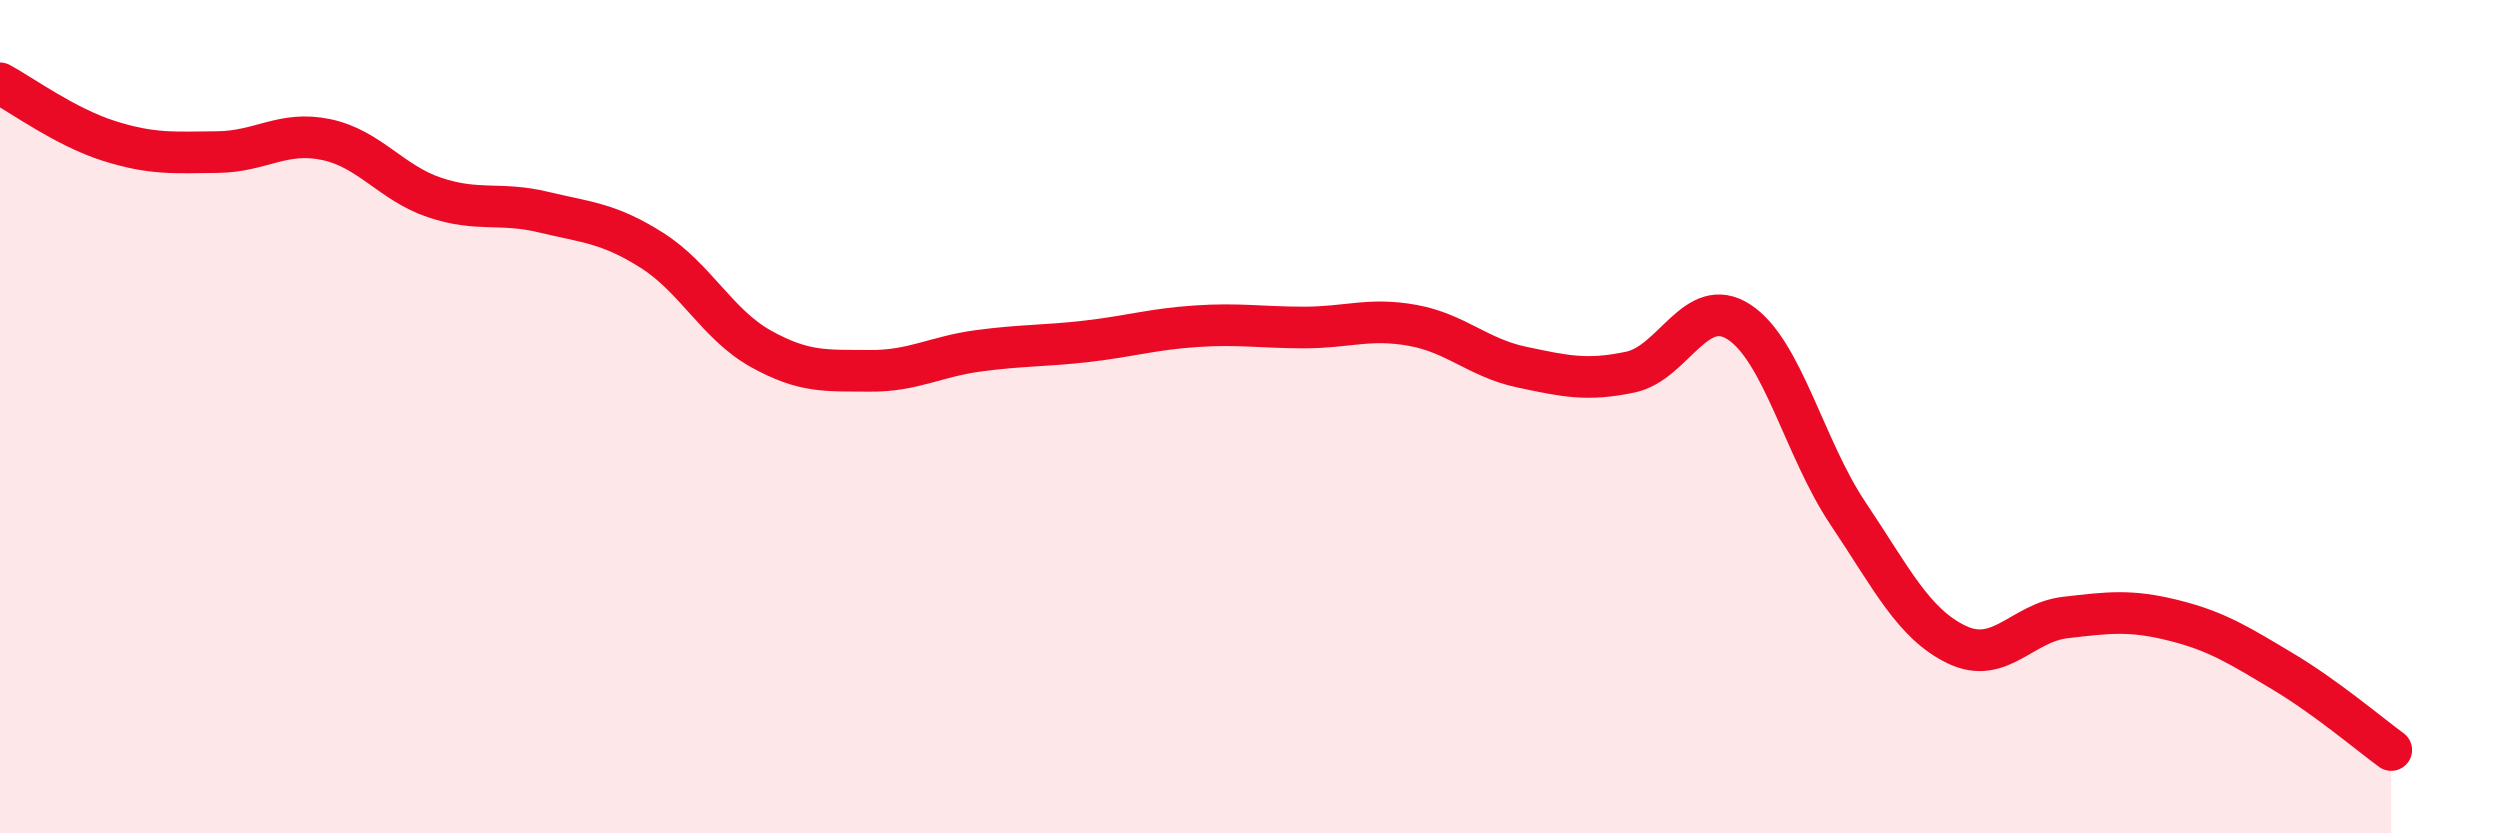
    <svg width="60" height="20" viewBox="0 0 60 20" xmlns="http://www.w3.org/2000/svg">
      <path
        d="M 0,2 C 0.52,2.28 1.57,3.05 2.61,3.38 C 3.65,3.71 4.18,3.66 5.22,3.65 C 6.26,3.64 6.79,3.13 7.83,3.35 C 8.87,3.57 9.39,4.39 10.43,4.74 C 11.47,5.09 12,4.84 13.04,5.09 C 14.08,5.34 14.61,5.35 15.65,6.01 C 16.69,6.67 17.22,7.79 18.26,8.37 C 19.3,8.95 19.83,8.89 20.87,8.9 C 21.91,8.91 22.44,8.56 23.48,8.42 C 24.52,8.28 25.05,8.31 26.09,8.19 C 27.13,8.07 27.66,7.9 28.7,7.83 C 29.74,7.76 30.26,7.86 31.3,7.86 C 32.34,7.86 32.87,7.62 33.91,7.81 C 34.95,8 35.48,8.59 36.52,8.81 C 37.56,9.03 38.09,9.15 39.13,8.93 C 40.17,8.71 40.7,7.05 41.74,7.73 C 42.78,8.41 43.31,10.77 44.35,12.32 C 45.39,13.87 45.92,14.97 46.96,15.47 C 48,15.97 48.53,14.94 49.57,14.82 C 50.61,14.7 51.13,14.63 52.17,14.89 C 53.21,15.15 53.74,15.49 54.78,16.11 C 55.82,16.73 56.87,17.62 57.39,18L57.39 20L0 20Z"
        fill="#EB0A25"
        opacity="0.1"
        stroke-linecap="round"
        stroke-linejoin="round"
      />
      <path
        d="M 0,2 C 0.52,2.28 1.57,3.05 2.61,3.38 C 3.65,3.71 4.18,3.66 5.22,3.65 C 6.26,3.64 6.79,3.13 7.83,3.35 C 8.87,3.57 9.39,4.39 10.43,4.74 C 11.47,5.09 12,4.84 13.04,5.09 C 14.08,5.34 14.61,5.35 15.65,6.01 C 16.69,6.67 17.22,7.79 18.26,8.37 C 19.3,8.95 19.83,8.89 20.87,8.9 C 21.91,8.91 22.44,8.56 23.48,8.42 C 24.52,8.28 25.05,8.31 26.09,8.19 C 27.13,8.07 27.66,7.9 28.7,7.83 C 29.74,7.76 30.26,7.86 31.3,7.86 C 32.34,7.86 32.87,7.62 33.91,7.81 C 34.95,8 35.48,8.59 36.52,8.81 C 37.56,9.03 38.09,9.15 39.13,8.93 C 40.17,8.71 40.7,7.05 41.74,7.73 C 42.78,8.41 43.31,10.77 44.35,12.32 C 45.39,13.87 45.92,14.97 46.96,15.47 C 48,15.97 48.53,14.94 49.57,14.82 C 50.61,14.7 51.13,14.63 52.17,14.89 C 53.21,15.15 53.74,15.49 54.78,16.11 C 55.82,16.73 56.87,17.62 57.39,18"
        stroke="#EB0A25"
        stroke-width="1"
        fill="none"
        stroke-linecap="round"
        stroke-linejoin="round"
      />
    </svg>
  
